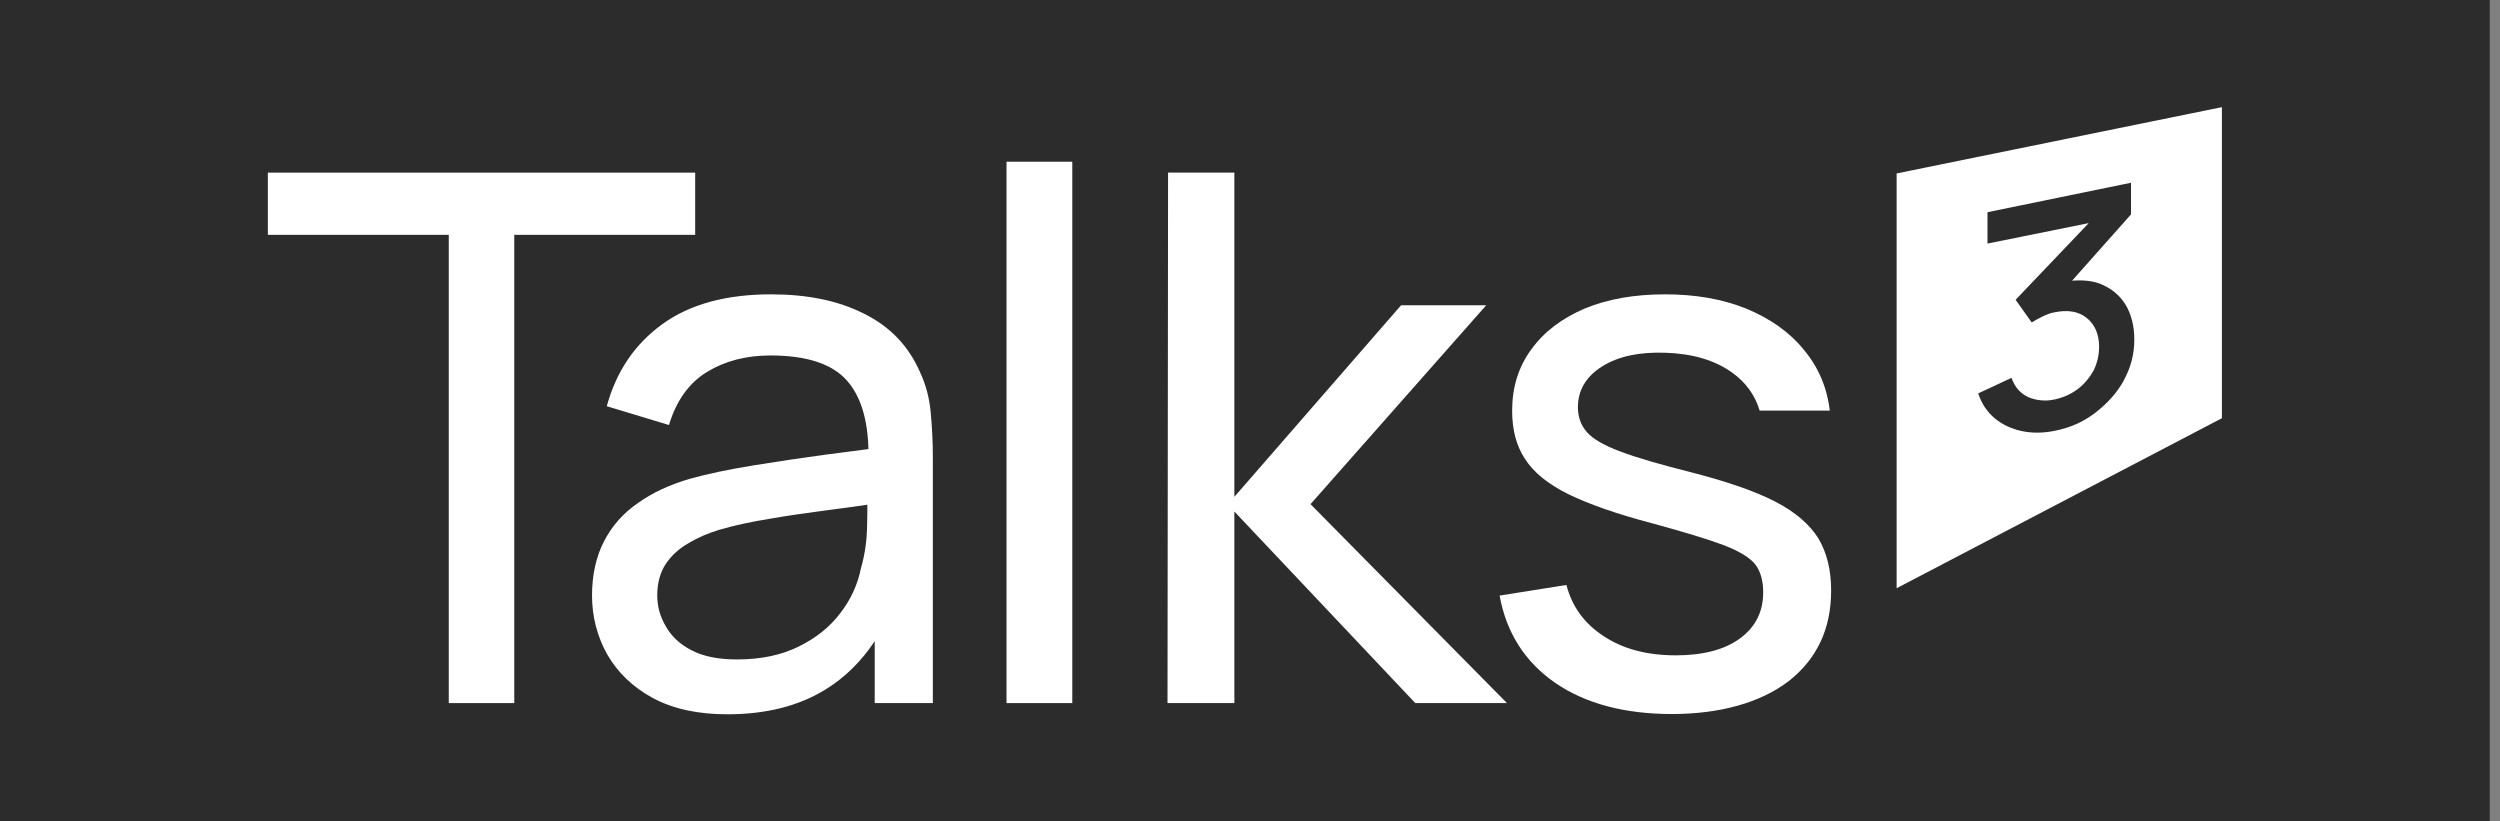 <?xml version="1.0" encoding="utf-8"?>
<svg xmlns="http://www.w3.org/2000/svg" fill="none" height="100%" overflow="visible" preserveAspectRatio="none" style="display: block;" viewBox="0 0 140 46" width="100%">
<rect x="0" y="0" width="140" height="46" fill="#808080" stroke="none"/>
<g id="Crest Middle">
<rect fill="#2C2C2C" height="46" width="139.426"/>
<g id="Group 7">
<g id="Group">
<path d="M15 9.667V13.151H25.131V39.373H28.799V13.151H38.93V9.667H15Z" fill="white" id="Vector"/>
<path d="M52.117 23.069C52.041 22.259 51.842 21.526 51.521 20.838C50.879 19.371 49.84 18.286 48.388 17.568C46.937 16.834 45.21 16.483 43.178 16.483C40.672 16.483 38.639 17.033 37.096 18.148C35.553 19.264 34.513 20.792 33.979 22.748L37.463 23.802C37.875 22.427 38.593 21.434 39.602 20.823C40.611 20.211 41.787 19.906 43.147 19.906C45.179 19.906 46.616 20.379 47.441 21.327C48.19 22.183 48.587 23.451 48.633 25.147C47.854 25.254 47.028 25.361 46.173 25.468C44.828 25.651 43.499 25.85 42.184 26.064C40.87 26.278 39.678 26.522 38.624 26.813C37.493 27.149 36.531 27.592 35.721 28.173C34.895 28.738 34.269 29.456 33.826 30.312C33.383 31.168 33.153 32.191 33.153 33.353C33.153 34.514 33.444 35.66 34.009 36.654C34.59 37.662 35.43 38.472 36.546 39.083C37.677 39.694 39.067 40 40.733 40C42.887 40 44.721 39.542 46.234 38.609C47.319 37.937 48.236 37.035 48.984 35.905V39.373H52.239V25.605C52.239 24.719 52.193 23.879 52.117 23.069ZM48.556 29.487C48.541 30.327 48.419 31.107 48.22 31.794C48.037 32.711 47.655 33.567 47.059 34.331C46.478 35.11 45.684 35.737 44.721 36.21C43.758 36.684 42.612 36.929 41.283 36.929C40.228 36.929 39.373 36.761 38.716 36.409C38.059 36.073 37.585 35.614 37.279 35.064C36.958 34.514 36.806 33.949 36.806 33.338C36.806 32.635 36.974 32.039 37.294 31.565C37.615 31.091 38.043 30.709 38.578 30.404C39.098 30.098 39.663 29.854 40.274 29.67C41.099 29.426 42.032 29.227 43.055 29.059C44.094 28.876 45.179 28.723 46.341 28.57C47.074 28.478 47.823 28.371 48.572 28.264C48.572 28.616 48.572 29.028 48.556 29.487Z" fill="white" id="Vector_2"/>
<path d="M56.365 9.056V39.373H60.048V9.056H56.365Z" fill="white" id="Vector_3"/>
<path d="M73.388 28.233L83.229 17.094H78.461L69.125 27.821V9.667H65.412L65.381 39.373H69.125V28.646L79.256 39.373H84.39L73.388 28.233Z" fill="white" id="Vector_4"/>
<path d="M101.826 30.144C101.337 29.365 100.527 28.662 99.396 28.081C98.265 27.5 96.707 26.965 94.751 26.461C92.993 26.018 91.664 25.636 90.747 25.285C89.83 24.948 89.204 24.582 88.867 24.2C88.531 23.818 88.363 23.344 88.363 22.809C88.363 21.846 88.822 21.082 89.723 20.517C90.625 19.952 91.786 19.707 93.238 19.753C94.766 19.799 96.019 20.166 96.981 20.853C97.761 21.403 98.28 22.121 98.54 22.992H102.467C102.315 21.694 101.826 20.547 101 19.57C100.191 18.576 99.106 17.828 97.776 17.277C96.447 16.743 94.934 16.483 93.238 16.483C91.542 16.483 90.029 16.743 88.745 17.277C87.462 17.828 86.468 18.576 85.75 19.57C85.032 20.547 84.68 21.694 84.68 22.992C84.68 24.062 84.91 24.964 85.399 25.697C85.872 26.446 86.682 27.103 87.813 27.668C88.944 28.218 90.487 28.769 92.458 29.288C94.262 29.777 95.621 30.19 96.523 30.526C97.425 30.877 98.021 31.244 98.311 31.626C98.601 32.023 98.739 32.543 98.739 33.169C98.739 34.254 98.311 35.11 97.44 35.752C96.584 36.379 95.377 36.699 93.849 36.699C92.245 36.699 90.9 36.348 89.815 35.63C88.73 34.927 88.027 33.964 87.721 32.757L83.978 33.353C84.36 35.446 85.399 37.066 87.095 38.243C88.791 39.404 90.976 39.985 93.635 39.985C96.294 39.985 98.586 39.358 100.175 38.136C101.749 36.898 102.544 35.217 102.544 33.062C102.544 31.916 102.299 30.939 101.826 30.144Z" fill="white" id="Vector_5"/>
</g>
<path d="M106.211 9.713V32.94L124.426 23.42V6L106.211 9.713ZM118.94 21.296C118.543 22.014 117.993 22.61 117.336 23.114C116.663 23.634 115.915 23.955 115.074 24.123C114.402 24.261 113.791 24.261 113.21 24.138C112.629 24.016 112.125 23.772 111.697 23.42C111.269 23.053 110.964 22.595 110.78 22.03L112.644 21.159C112.828 21.678 113.133 22.03 113.592 22.244C114.035 22.427 114.539 22.488 115.074 22.366C115.563 22.259 115.991 22.06 116.358 21.785C116.74 21.495 117.03 21.128 117.244 20.746C117.443 20.333 117.55 19.89 117.55 19.417C117.55 18.714 117.305 18.163 116.862 17.812C116.404 17.43 115.777 17.338 115.044 17.491C114.845 17.522 114.616 17.613 114.386 17.72C114.157 17.827 113.959 17.95 113.775 18.057L112.874 16.788L116.969 12.494L111.3 13.64V11.883L119.337 10.233V12.005L116.037 15.719C116.617 15.673 117.137 15.719 117.595 15.887C118.207 16.131 118.696 16.513 119.032 17.063C119.353 17.598 119.521 18.255 119.521 19.019C119.521 19.844 119.322 20.593 118.925 21.311L118.94 21.296Z" fill="white" id="Vector_6"/>
</g>
</g>
</svg>